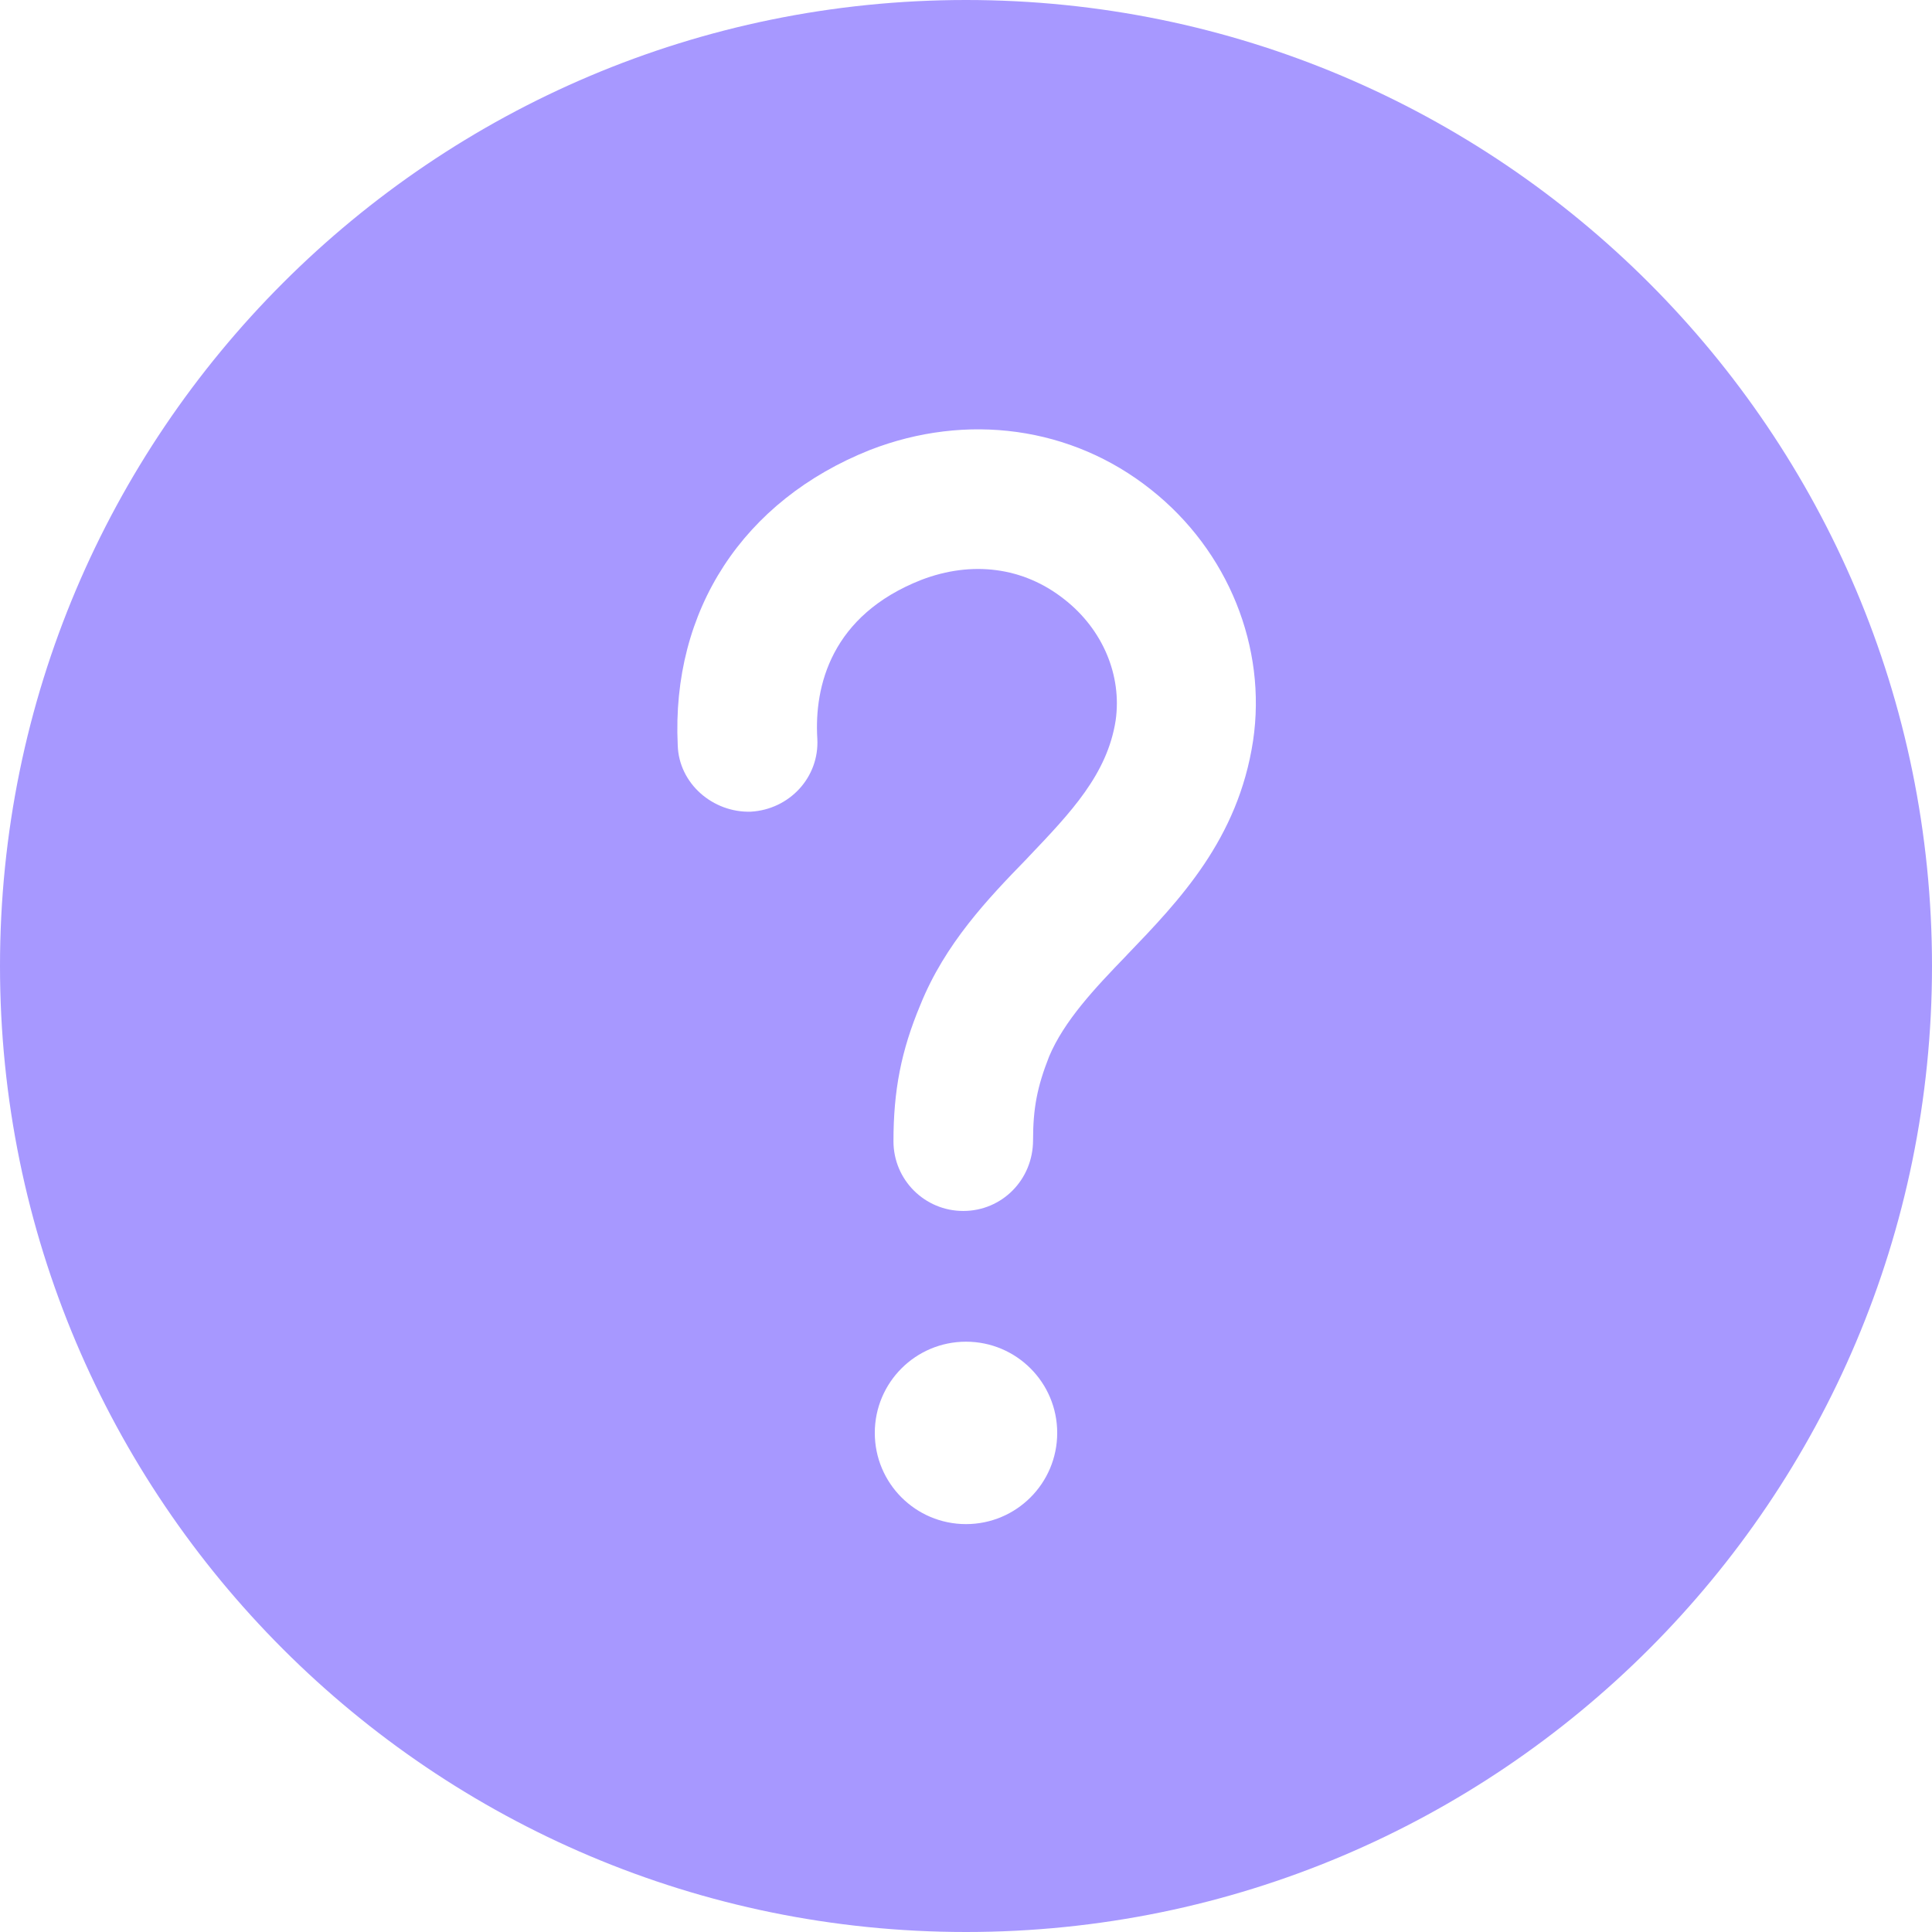 <?xml version="1.0" encoding="UTF-8"?> <svg xmlns="http://www.w3.org/2000/svg" width="24" height="24" viewBox="0 0 24 24" fill="none"> <path fill-rule="evenodd" clip-rule="evenodd" d="M0 12C0 5.373 5.373 0 12 0C18.627 0 24 5.373 24 12C24 18.627 18.627 24 12 24C5.373 24 0 18.627 0 12ZM11.099 14.177C11.099 14.656 11.486 15.043 11.966 15.043C12.446 15.043 12.833 14.656 12.833 14.163C12.833 13.763 12.886 13.496 13.033 13.123C13.219 12.683 13.593 12.283 13.993 11.87L13.999 11.863C14.651 11.185 15.38 10.426 15.566 9.203C15.739 8.043 15.259 6.843 14.299 6.083C13.313 5.297 12.006 5.123 10.806 5.59C9.233 6.217 8.339 7.577 8.419 9.257C8.433 9.737 8.859 10.097 9.326 10.083C9.806 10.056 10.179 9.657 10.153 9.177C10.113 8.523 10.326 7.643 11.446 7.203C12.073 6.963 12.713 7.043 13.219 7.443C13.699 7.817 13.939 8.39 13.859 8.95C13.755 9.618 13.302 10.093 12.78 10.641L12.753 10.67C12.273 11.163 11.739 11.723 11.433 12.483C11.193 13.056 11.099 13.55 11.099 14.177ZM13.133 17.8C13.133 18.426 12.626 18.933 12 18.933C11.374 18.933 10.867 18.426 10.867 17.8C10.867 17.174 11.374 16.667 12 16.667C12.626 16.667 13.133 17.174 13.133 17.8Z" fill="#A798FF"></path> </svg> 